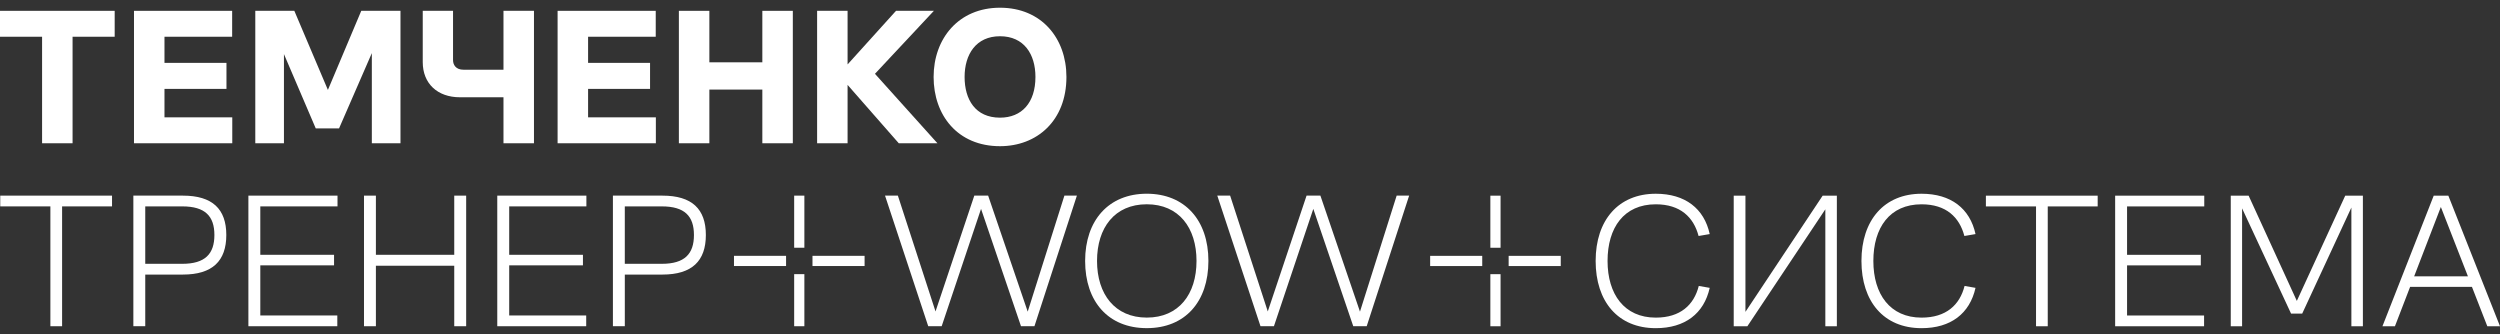 <?xml version="1.0" encoding="UTF-8"?> <svg xmlns="http://www.w3.org/2000/svg" width="187" height="25" viewBox="0 0 187 25" fill="none"><rect x="0" y="0" width="187" height="25" fill="#333333" stroke="none"/><path d="M3.768 15.438H0.019V14.633H8.38V15.438H4.645V24.402H3.769V15.438H3.768Z" fill="white"></path><path d="M9.974 14.633H13.681C15.893 14.633 16.928 15.639 16.928 17.579C16.928 19.519 15.893 20.538 13.681 20.538H10.865V24.402H9.975V14.633H9.974ZM13.638 19.733C15.347 19.733 16.037 18.986 16.037 17.579C16.037 16.171 15.347 15.438 13.638 15.438H10.865V19.733H13.638Z" fill="white"></path><path d="M18.58 14.633H25.246V15.438H19.471V19.059H24.987V19.848H19.471V23.597H25.231V24.402H18.58V14.633Z" fill="white"></path><path d="M27.227 14.633H28.117V19.059H33.978V14.633H34.869V24.402H33.978V19.877H28.117V24.402H27.227V14.633Z" fill="white"></path><path d="M37.196 14.633H43.862V15.438H38.088V19.059H43.604V19.848H38.088V23.597H43.848V24.402H37.196V14.633Z" fill="white"></path><path d="M45.845 14.633H49.551C51.764 14.633 52.798 15.639 52.798 17.579C52.798 19.519 51.764 20.538 49.551 20.538H46.736V24.402H45.846V14.633H45.845ZM49.508 19.733C51.217 19.733 51.907 18.986 51.907 17.579C51.907 16.171 51.217 15.438 49.508 15.438H46.735V19.733H49.508Z" fill="white"></path><path d="M66.198 14.633H67.161L69.977 23.296L72.878 14.633H73.913L76.873 23.311L79.617 14.633H80.551L77.376 24.402H76.371L73.382 15.624L70.437 24.402H69.432L66.2 14.633H66.198Z" fill="white"></path><path d="M81.168 19.518C81.168 16.472 82.935 14.49 85.778 14.49C88.622 14.49 90.389 16.473 90.389 19.518C90.389 22.562 88.652 24.545 85.778 24.545C82.905 24.545 81.168 22.562 81.168 19.518ZM85.778 23.756C88.178 23.756 89.499 22.004 89.499 19.518C89.499 17.032 88.178 15.28 85.778 15.28C83.379 15.28 82.058 17.032 82.058 19.518C82.058 22.004 83.394 23.756 85.778 23.756Z" fill="white"></path><path d="M91.051 14.633H92.014L94.83 23.296L97.731 14.633H98.766L101.726 23.311L104.47 14.633H105.404L102.229 24.402H101.224L98.236 15.624L95.29 24.402H94.285L91.053 14.633H91.051Z" fill="white"></path><path d="M119.354 19.52C119.354 16.46 121.064 14.492 123.851 14.492C126.049 14.492 127.471 15.598 127.887 17.509L127.054 17.652C126.681 16.244 125.689 15.282 123.851 15.282C121.466 15.282 120.245 17.034 120.245 19.52C120.245 22.006 121.495 23.758 123.851 23.758C125.689 23.758 126.71 22.81 127.068 21.388L127.887 21.531C127.457 23.456 126.035 24.547 123.851 24.547C121.02 24.547 119.354 22.55 119.354 19.52Z" fill="white"></path><path d="M129.683 14.636H130.559V23.327L136.334 14.636H137.397V24.404H136.535V15.656L130.703 24.404H129.682V14.636H129.683Z" fill="white"></path><path d="M139.236 19.52C139.236 16.46 140.946 14.492 143.732 14.492C145.931 14.492 147.353 15.598 147.769 17.509L146.936 17.652C146.563 16.244 145.571 15.282 143.732 15.282C141.348 15.282 140.127 17.034 140.127 19.52C140.127 22.006 141.377 23.758 143.732 23.758C145.571 23.758 146.591 22.81 146.95 21.388L147.769 21.531C147.338 23.456 145.917 24.547 143.732 24.547C140.902 24.547 139.236 22.55 139.236 19.52Z" fill="white"></path><path d="M152.294 15.44H148.545V14.636H156.906V15.44H153.171V24.404H152.295V15.44H152.294Z" fill="white"></path><path d="M158.213 14.636H164.879V15.44H159.104V19.061H164.621V19.85H159.104V23.599H164.865V24.404H158.213V14.636Z" fill="white"></path><path d="M166.861 14.636H168.197L171.803 22.508L175.423 14.636H176.744V24.404H175.883V15.526L172.205 23.456H171.371L167.708 15.584V24.404H166.861V14.636Z" fill="white"></path><path d="M182.044 14.636H183.136L187 24.404H186.051L184.902 21.459H180.276L179.141 24.404H178.207L182.042 14.636H182.044ZM184.601 20.669L182.576 15.483L180.579 20.669H184.601Z" fill="white"></path><path d="M58.798 19.136H54.902V19.899H58.798V19.136Z" fill="white"></path><path d="M64.671 19.136H60.774V19.899H64.671V19.136Z" fill="white"></path><path d="M60.167 20.506H59.404V24.402H60.167V20.506Z" fill="white"></path><path d="M60.167 14.633H59.404V18.53H60.167V14.633Z" fill="white"></path><path d="M110.871 19.138H106.975V19.901H110.871V19.138Z" fill="white"></path><path d="M116.744 19.138H112.847V19.901H116.744V19.138Z" fill="white"></path><path d="M112.242 20.508H111.479V24.404H112.242V20.508Z" fill="white"></path><path d="M112.242 14.636H111.479V18.532H112.242V14.636Z" fill="white"></path><path d="M65.447 5.521L69.855 0.809H67.022L63.399 4.819V0.809H61.12V10.715H63.399V6.35L67.227 10.715H70.119L65.447 5.521Z" fill="white"></path><path d="M37.66 0.81V5.215H34.666C34.094 5.215 33.887 4.842 33.887 4.497V0.81H31.621V4.646C31.621 6.244 32.715 7.276 34.408 7.276H37.66V10.715H39.941V0.809H37.66V0.81Z" fill="white"></path><path d="M0 0.81V2.748H3.148V10.716H5.428V2.748H8.578V0.81H0Z" fill="white"></path><path d="M27.022 0.81L24.527 6.727L22.016 0.81H19.096V10.716H21.239V4.047L23.618 9.605H25.361L27.813 3.973V10.716H29.956V0.81H27.022Z" fill="white"></path><path d="M43.989 8.777V6.649H48.624V4.703H43.989V2.748H49.049V0.81H41.708V10.716H49.058V8.777H43.989Z" fill="white"></path><path d="M12.303 8.777V6.649H16.94V4.703H12.303V2.748H17.365V0.81H10.023V10.716H17.374V8.777H12.303Z" fill="white"></path><path d="M57.023 0.81V4.661H53.06V0.81H50.78V10.716H53.06V6.7H57.023V10.716H59.303V0.81H57.023Z" fill="white"></path><path d="M74.801 0.577C71.694 0.577 69.834 2.895 69.834 5.756C69.834 8.617 71.628 10.935 74.801 10.935C77.558 10.935 79.769 9.037 79.769 5.756C79.769 2.863 77.906 0.577 74.801 0.577ZM74.801 8.801C72.955 8.801 72.152 7.442 72.152 5.756C72.152 4.07 73.006 2.711 74.801 2.711C76.596 2.711 77.451 4.055 77.451 5.756C77.451 7.685 76.426 8.801 74.801 8.801Z" fill="white"></path></svg> 